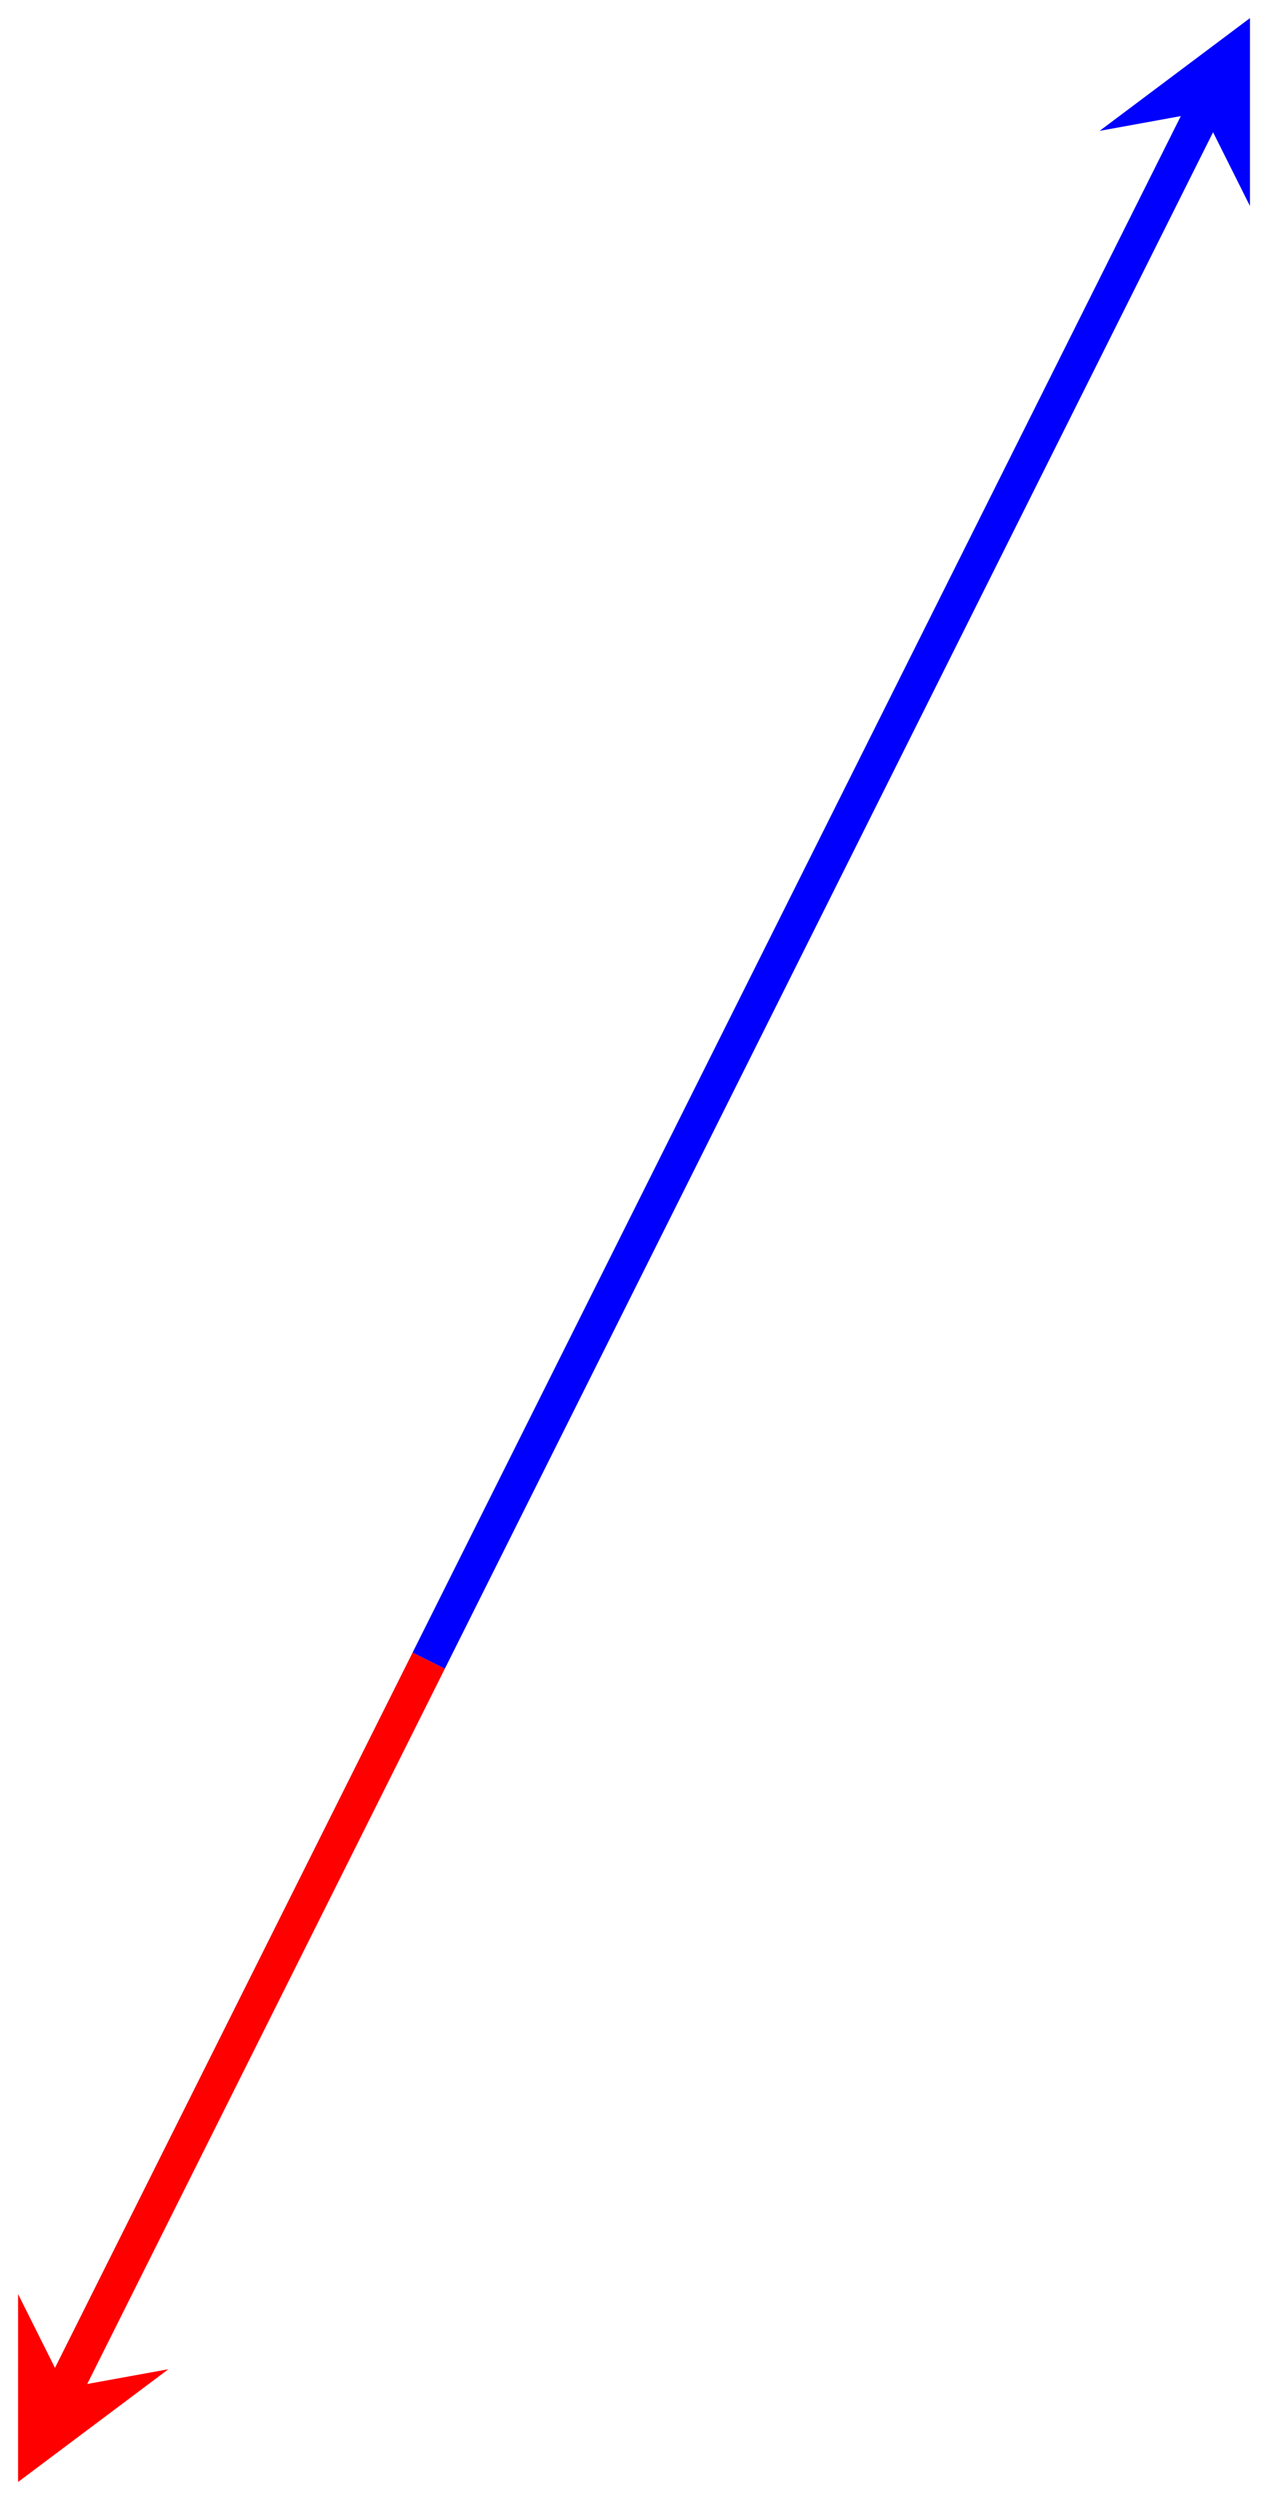 <?xml version="1.0" standalone="no"?>
<!DOCTYPE svg PUBLIC "-//W3C//DTD SVG 1.1//EN" "http://www.w3.org/Graphics/SVG/1.1/DTD/svg11.dtd">
<svg xmlns="http://www.w3.org/2000/svg" xmlns:xlink="http://www.w3.org/1999/xlink" version="1.1" width="1.235cm" height="2.435cm" viewBox="0 0 35.012 69.028">
<path transform="matrix(1,0,0,-1,11.837,45.853)" stroke-width=".996" stroke-linecap="butt" stroke-miterlimit="10" stroke-linejoin="miter" fill="none" stroke="rgb(0,0,255)" d="M 0 0 L 21.38 42.761 "/>
<path transform="matrix(.449,-.898,-.898,-.449,33.217,3.092)" d="M 2.889 0 L -1.734 2.311 L 0 0 L -1.734 -2.311 " fill="rgb(0,0,255)"/>
<path transform="matrix(1,0,0,-1,11.837,45.853)" stroke-width=".996" stroke-linecap="butt" stroke-miterlimit="10" stroke-linejoin="miter" fill="none" stroke="rgb(255,0,0)" d="M 0 0 L -10.041 -20.083 "/>
<path transform="matrix(-.449,.898,.898,.449,1.796,65.936)" d="M 2.889 0 L -1.734 2.311 L 0 0 L -1.734 -2.311 " fill="rgb(255,0,0)"/>
</svg>
